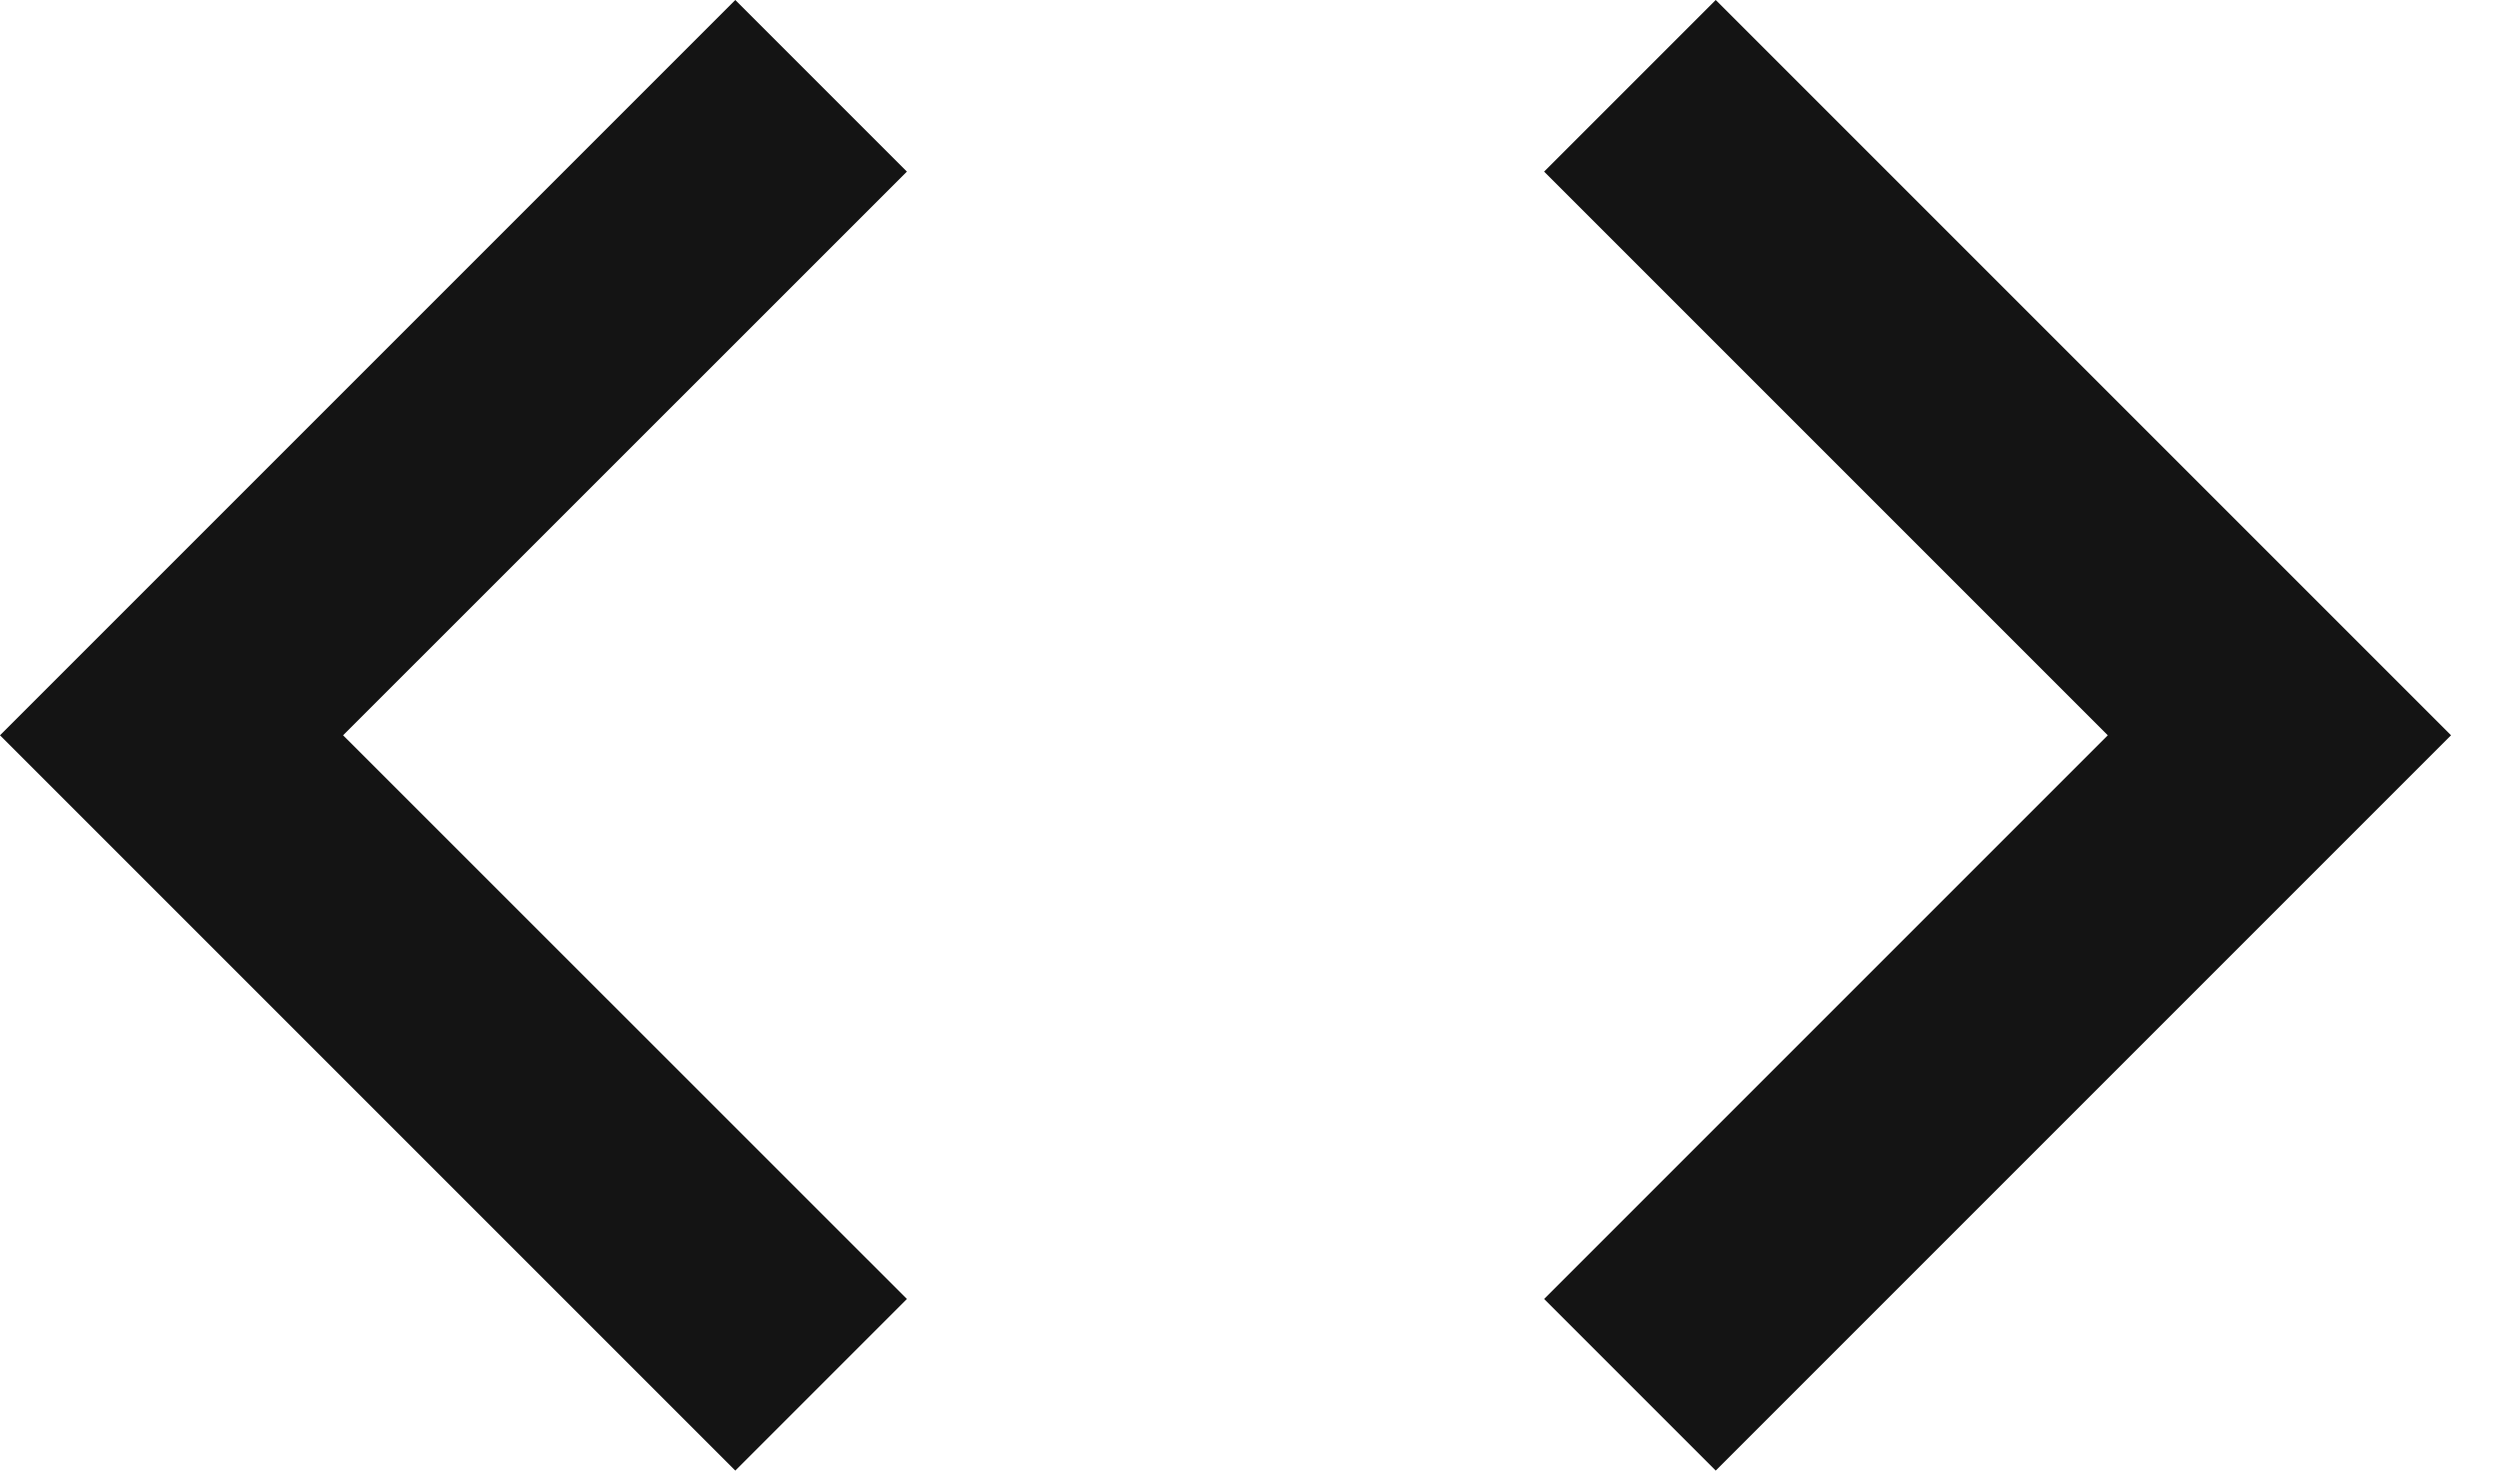 <svg xmlns="http://www.w3.org/2000/svg" width="17" height="10" viewBox="0 0 17 10" fill="none">
  <path d="M6.167 8.833L2.333 5L6.167 1.167L5 0L0 5L5 10L6.167 8.833ZM10.5 8.833L14.333 5L10.5 1.167L11.667 0L16.667 5L11.667 10L10.5 8.833Z" fill="black" fill-opacity="0.92"/>
</svg>